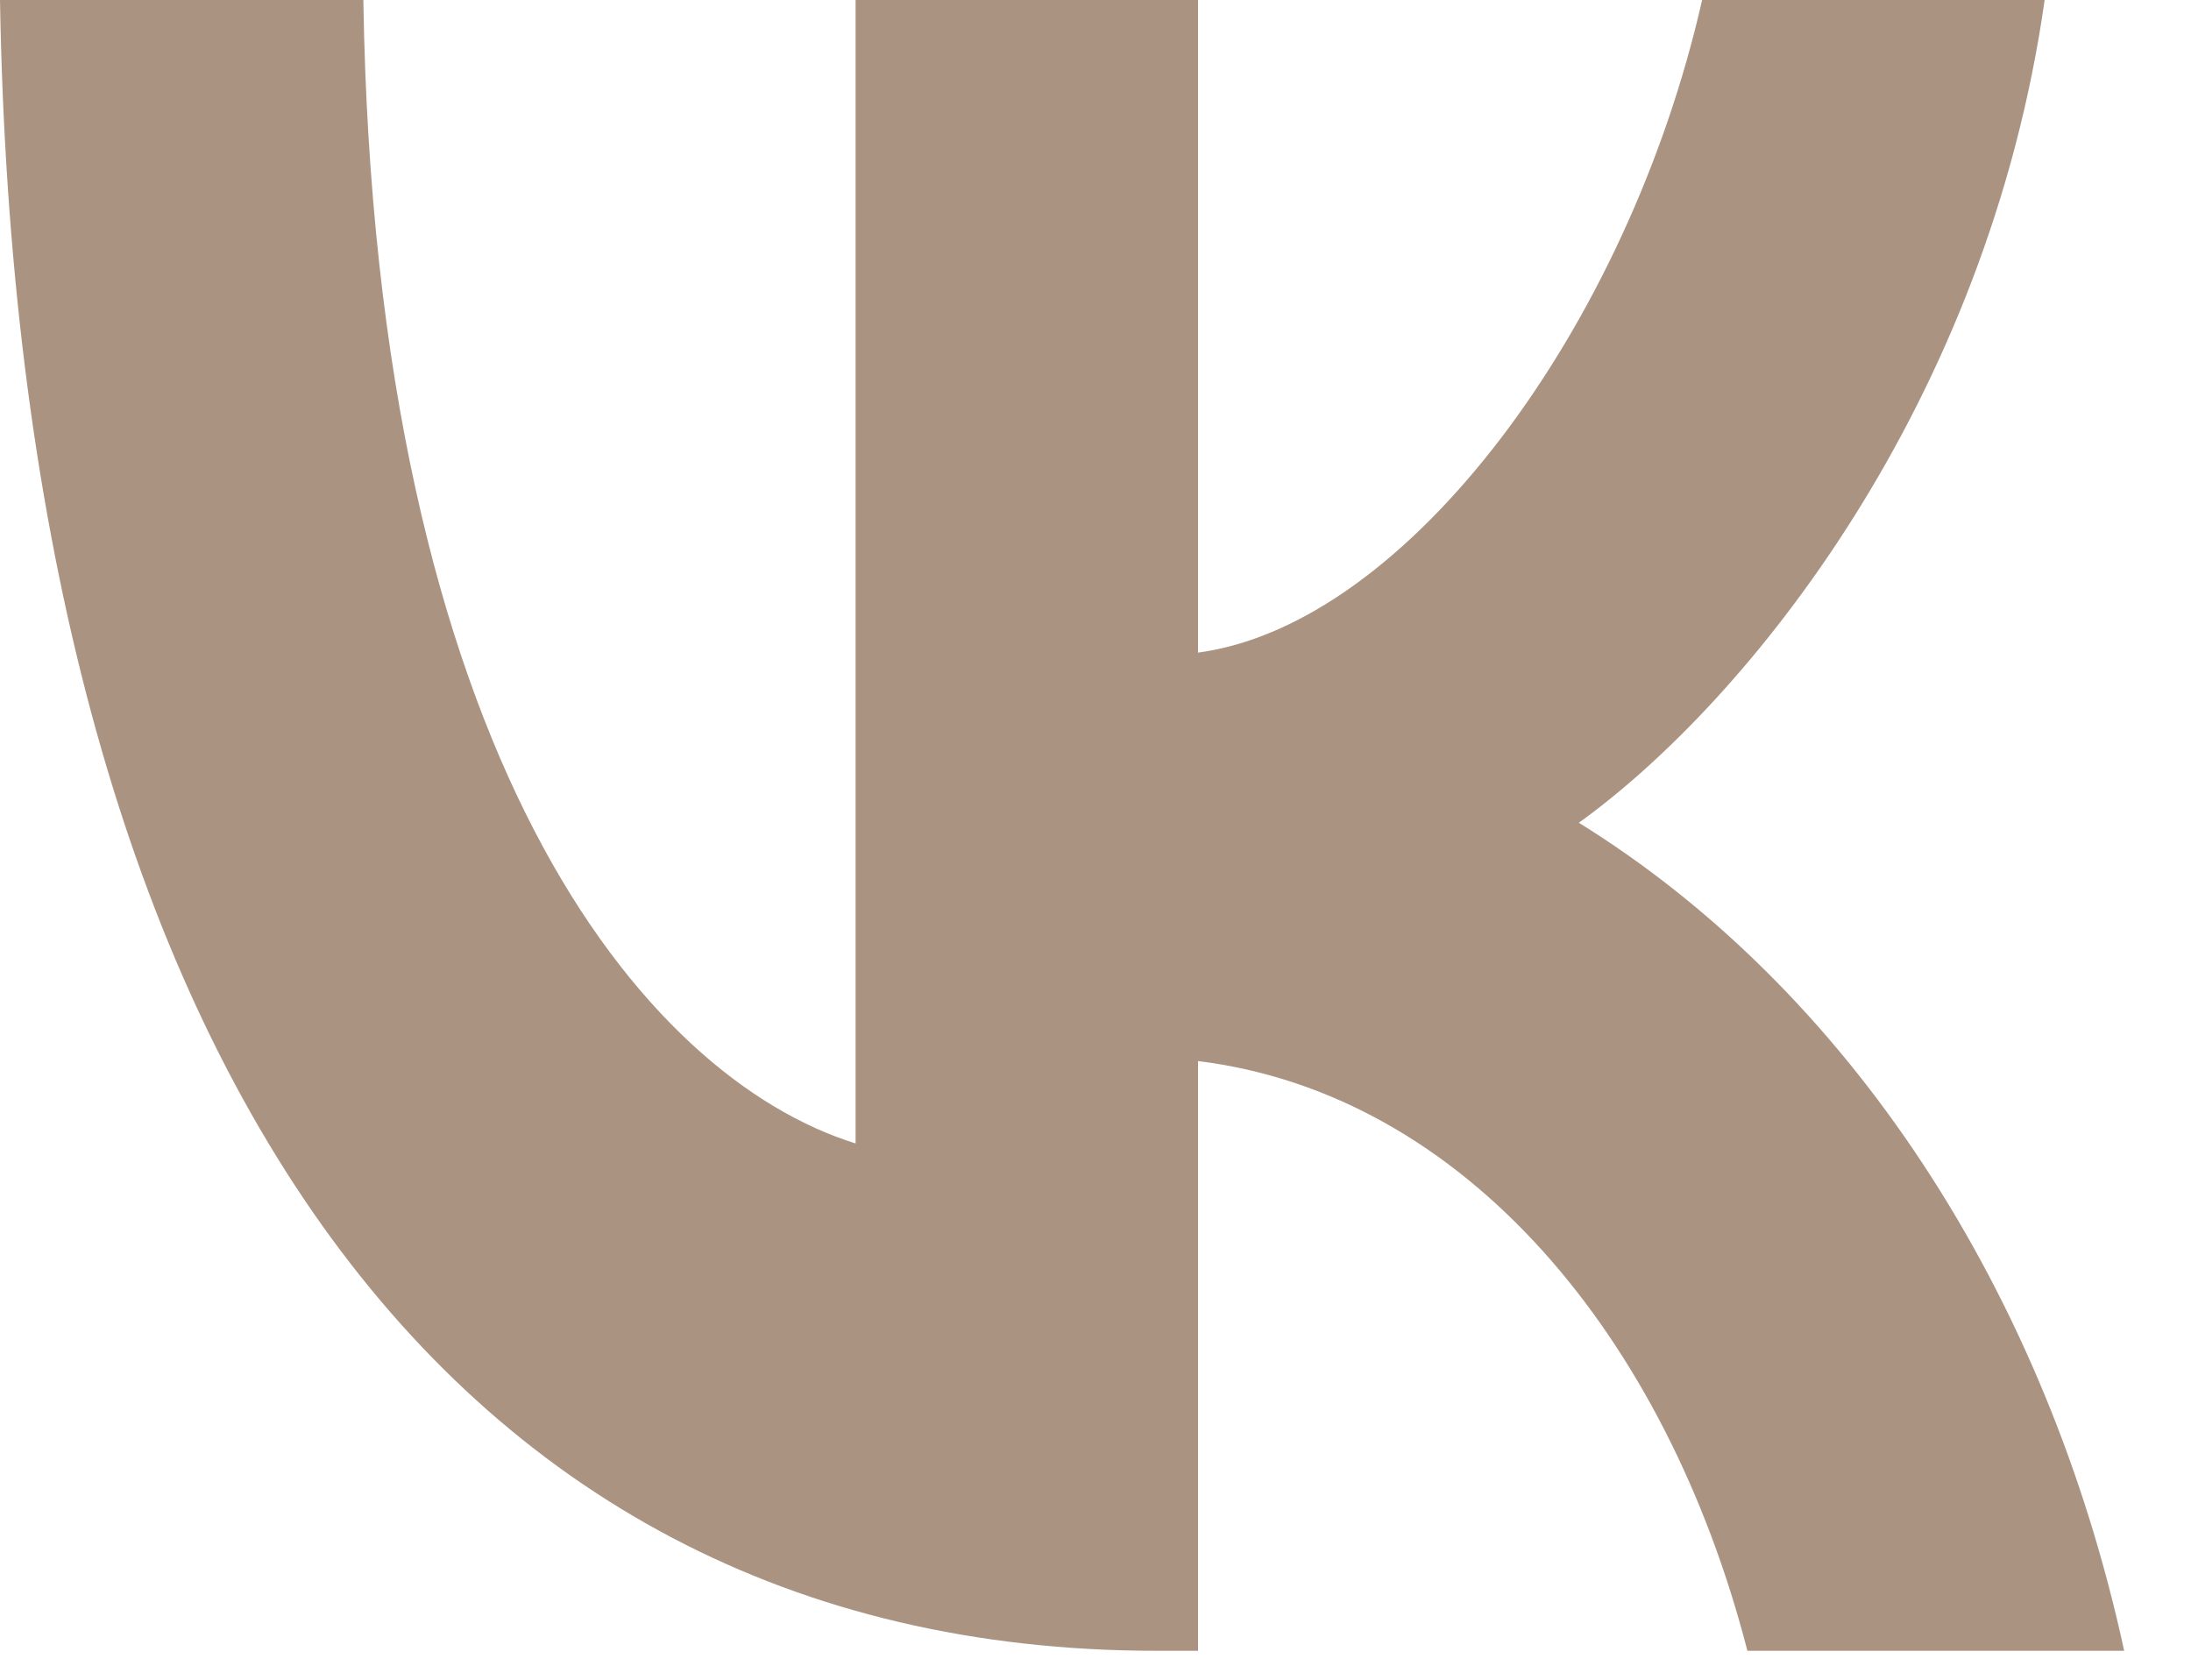 <?xml version="1.0" encoding="UTF-8"?> <svg xmlns="http://www.w3.org/2000/svg" width="30" height="23" viewBox="0 0 30 23" fill="none"><path d="M15.839 22.604C5.903 22.604 0.238 14.119 0 0H4.975C5.14 10.361 8.809 14.752 11.715 15.657V0H16.404V8.936C19.265 8.553 22.291 4.483 23.306 0H27.996C27.214 5.519 23.943 9.592 21.618 11.266C23.436 12.391 25.042 13.983 26.329 15.937C27.616 17.892 28.556 20.164 29.085 22.604H23.926C22.818 18.305 20.055 14.98 16.404 14.529V22.604H15.839Z" fill="#AB9382"></path></svg> 